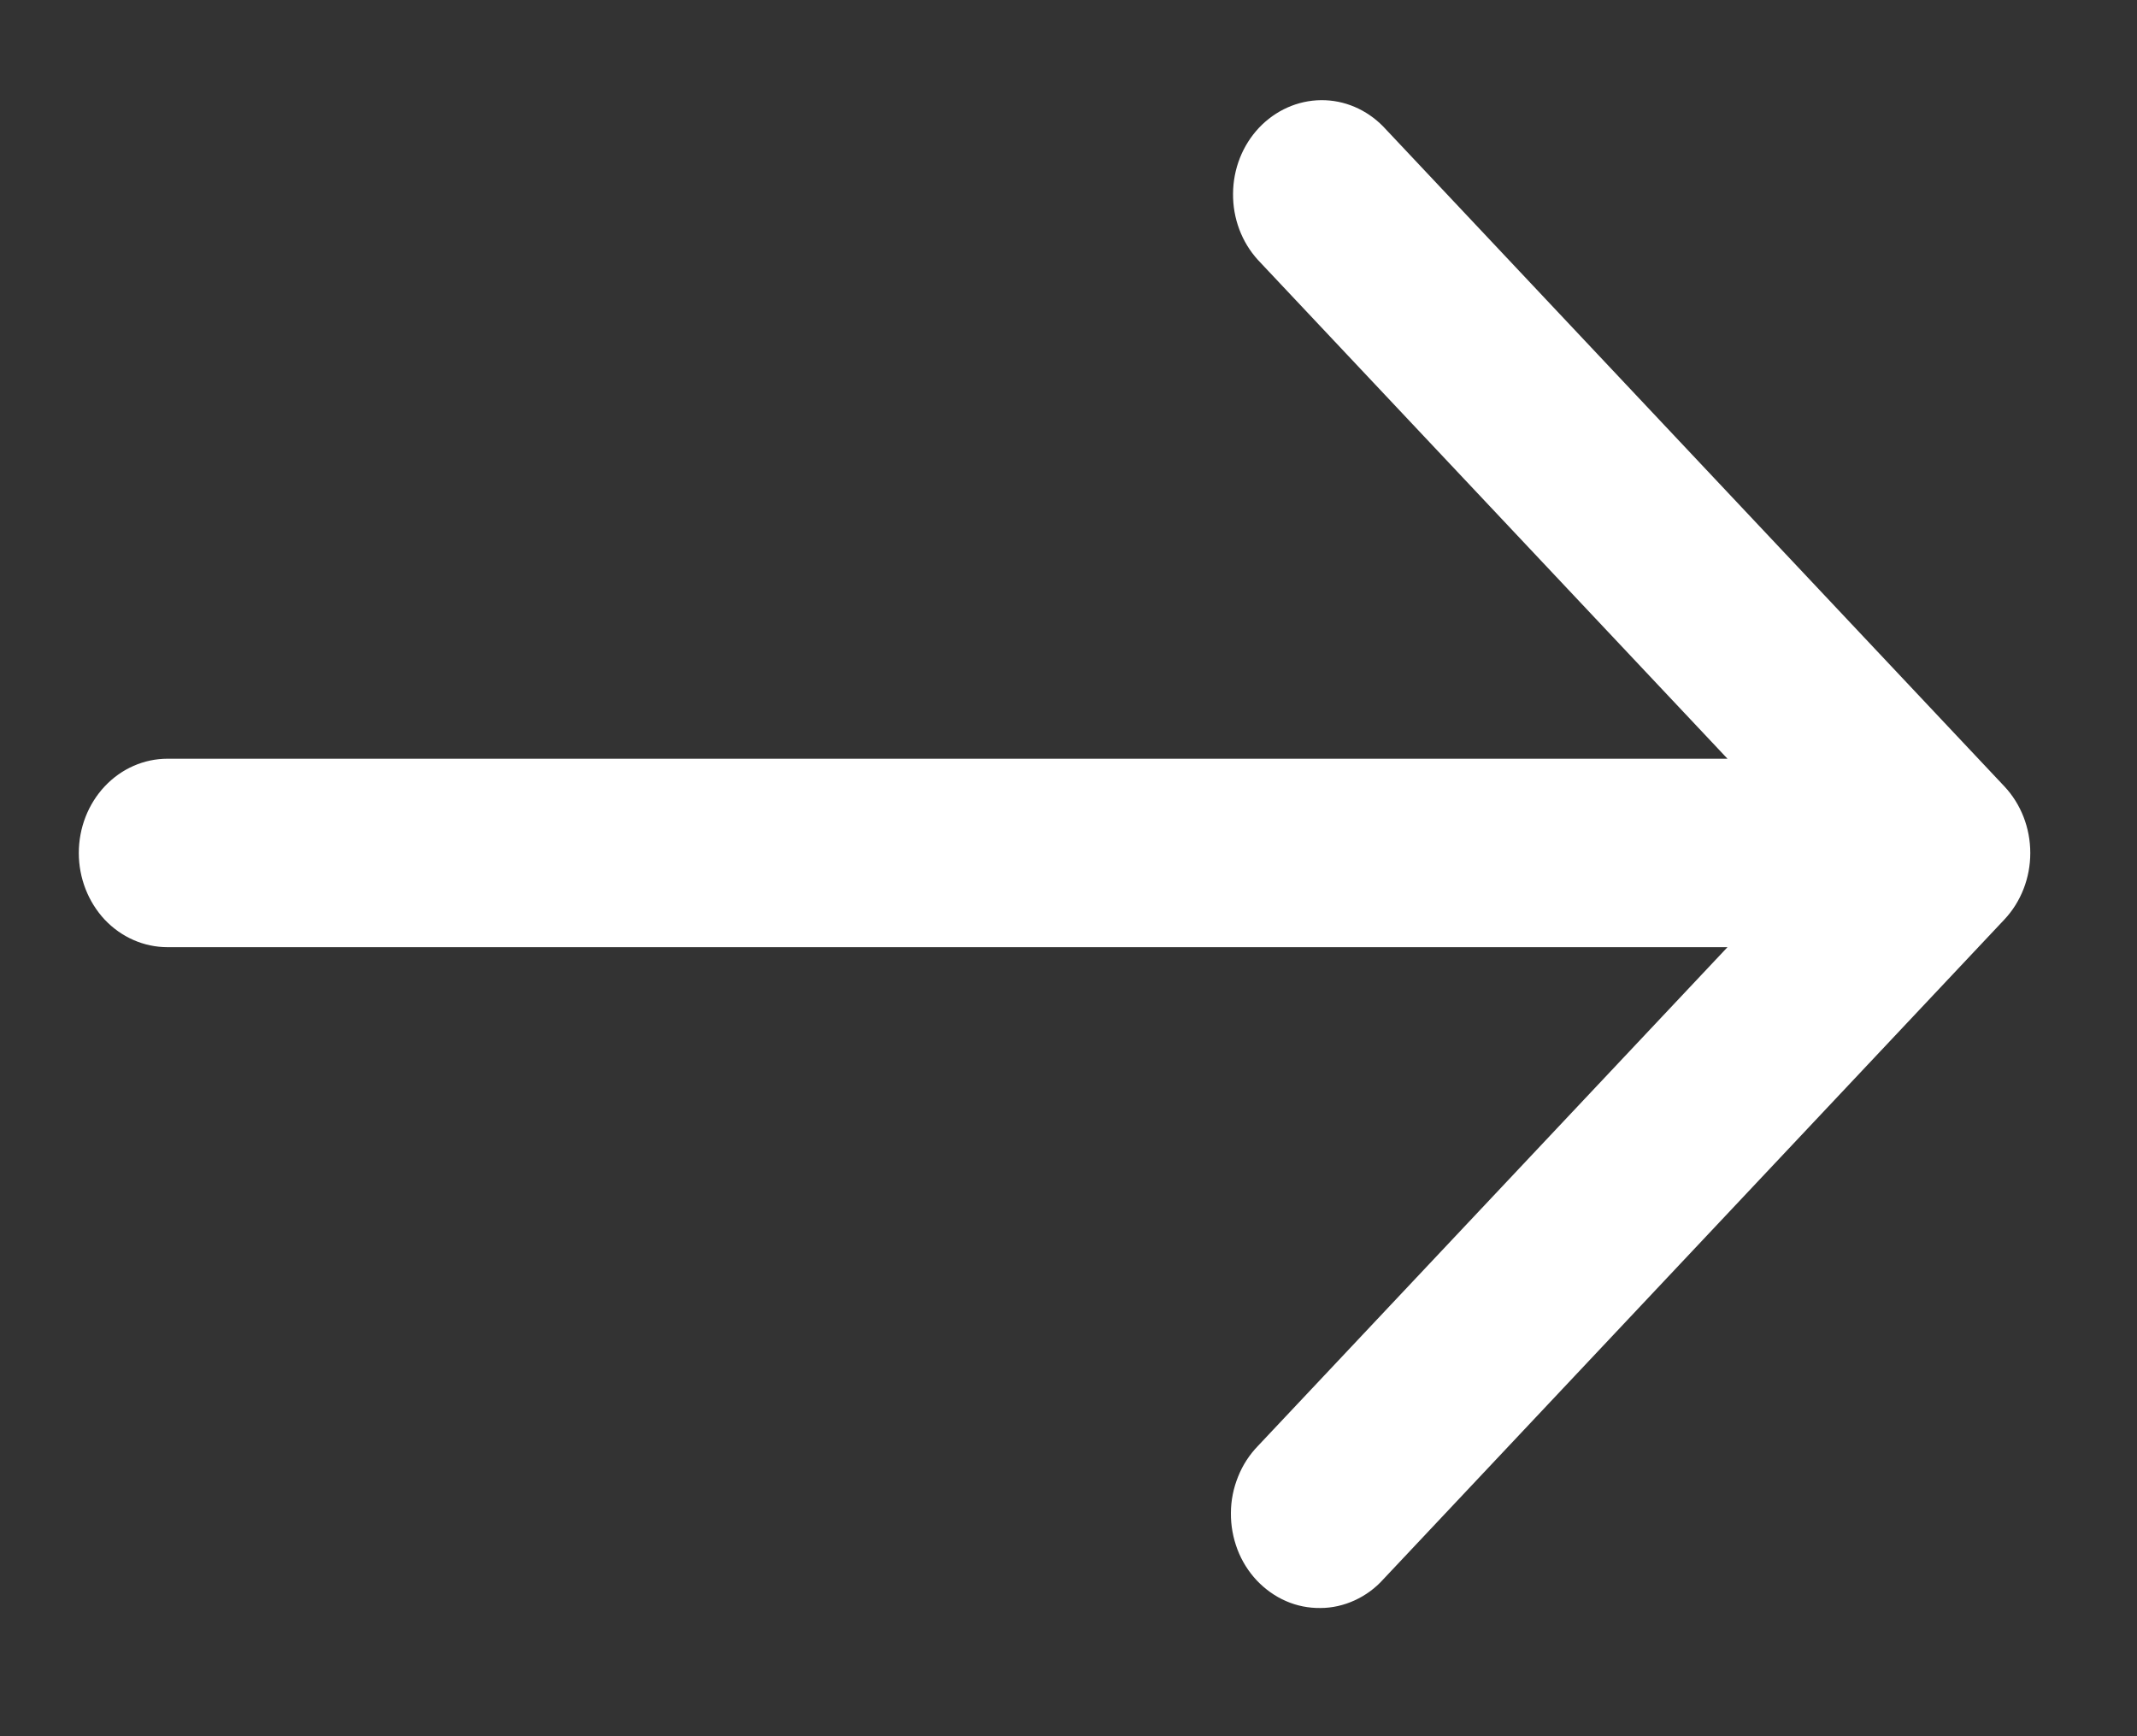 <svg width="16" height="13" viewBox="0 0 16 13" fill="none" xmlns="http://www.w3.org/2000/svg">
<rect x="0" y="0" width="16" height="13" fill="#333333" stroke="none"/>
<path d="M15.007 5.888L10.357 0.948C10.232 0.82 10.065 0.748 9.89 0.75C9.716 0.752 9.55 0.826 9.426 0.957C9.303 1.088 9.233 1.264 9.232 1.45C9.23 1.635 9.297 1.813 9.418 1.946L12.934 5.681L1.254 5.681C1.078 5.681 0.909 5.755 0.784 5.888C0.66 6.02 0.59 6.199 0.59 6.387C0.59 6.574 0.66 6.753 0.784 6.886C0.909 7.018 1.078 7.092 1.254 7.092L12.934 7.092L9.418 10.827C9.355 10.892 9.304 10.97 9.27 11.056C9.235 11.142 9.216 11.235 9.216 11.329C9.215 11.422 9.232 11.515 9.265 11.602C9.298 11.689 9.348 11.768 9.41 11.834C9.473 11.9 9.547 11.953 9.628 11.988C9.71 12.024 9.797 12.041 9.886 12.04C9.974 12.04 10.061 12.02 10.142 11.983C10.223 11.946 10.296 11.893 10.357 11.825L15.007 6.885C15.131 6.753 15.201 6.574 15.201 6.387C15.201 6.199 15.131 6.02 15.007 5.888Z" fill="white"/>
</svg>
